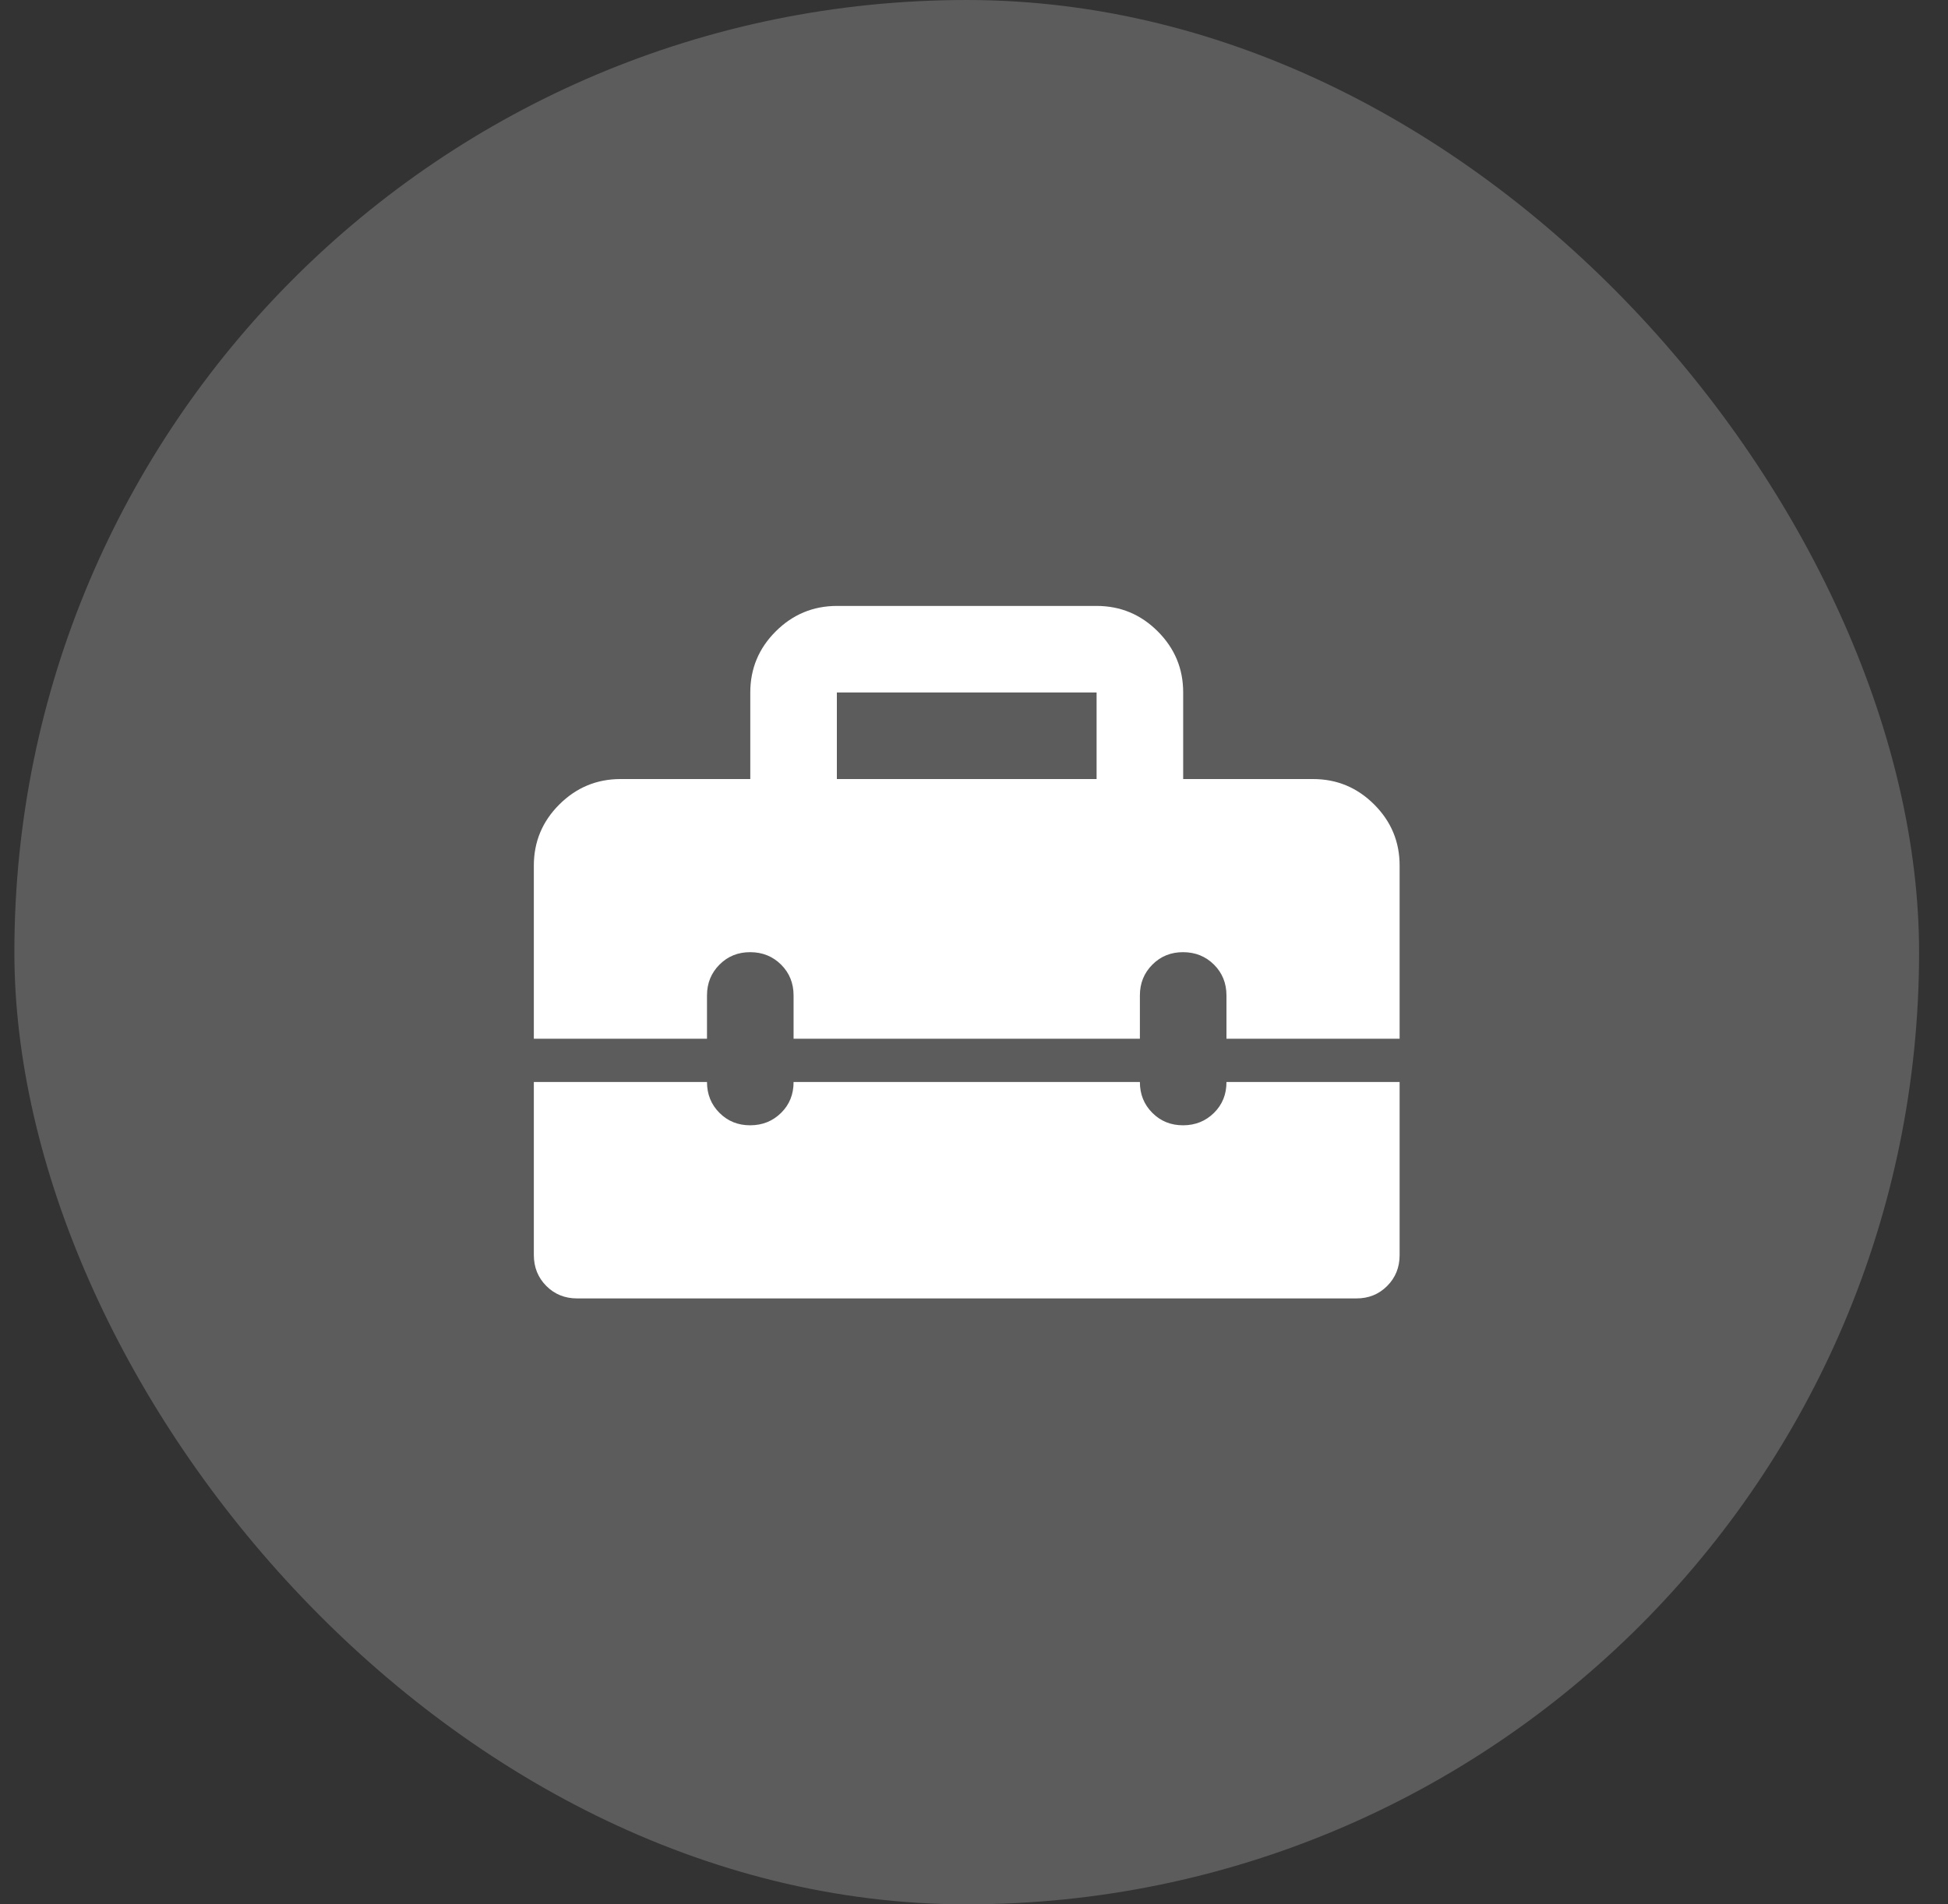 <svg width="45" height="44" viewBox="0 0 45 44" fill="none" xmlns="http://www.w3.org/2000/svg">
<rect x="0" y="0" width="45" height="44" fill="#333333" stroke="none"/>
<rect x="0.332" width="44" height="44" rx="22" fill="white" fill-opacity="0.2"/>
<path d="M19.332 18H25.332V16H19.332V18ZM13.332 30C13.049 30 12.811 29.904 12.62 29.712C12.429 29.52 12.333 29.283 12.332 29V25H16.332C16.332 25.283 16.428 25.521 16.62 25.713C16.812 25.905 17.049 26.001 17.332 26C17.615 25.999 17.852 25.903 18.045 25.712C18.238 25.521 18.333 25.283 18.332 25H26.332C26.332 25.283 26.428 25.521 26.62 25.713C26.812 25.905 27.049 26.001 27.332 26C27.615 25.999 27.852 25.903 28.045 25.712C28.238 25.521 28.333 25.283 28.332 25H32.332V29C32.332 29.283 32.236 29.521 32.044 29.713C31.852 29.905 31.615 30.001 31.332 30H13.332ZM12.332 24V20C12.332 19.45 12.528 18.979 12.92 18.588C13.312 18.197 13.783 18.001 14.332 18H17.332V16C17.332 15.45 17.528 14.979 17.92 14.588C18.312 14.197 18.783 14.001 19.332 14H25.332C25.882 14 26.353 14.196 26.745 14.588C27.137 14.98 27.333 15.451 27.332 16V18H30.332C30.882 18 31.353 18.196 31.745 18.588C32.137 18.98 32.333 19.451 32.332 20V24H28.332V23C28.332 22.717 28.236 22.479 28.044 22.288C27.852 22.097 27.615 22.001 27.332 22C27.049 21.999 26.812 22.095 26.62 22.288C26.428 22.481 26.332 22.718 26.332 23V24H18.332V23C18.332 22.717 18.236 22.479 18.044 22.288C17.852 22.097 17.615 22.001 17.332 22C17.049 21.999 16.812 22.095 16.62 22.288C16.428 22.481 16.332 22.718 16.332 23V24H12.332Z" fill="white"/>
</svg>

